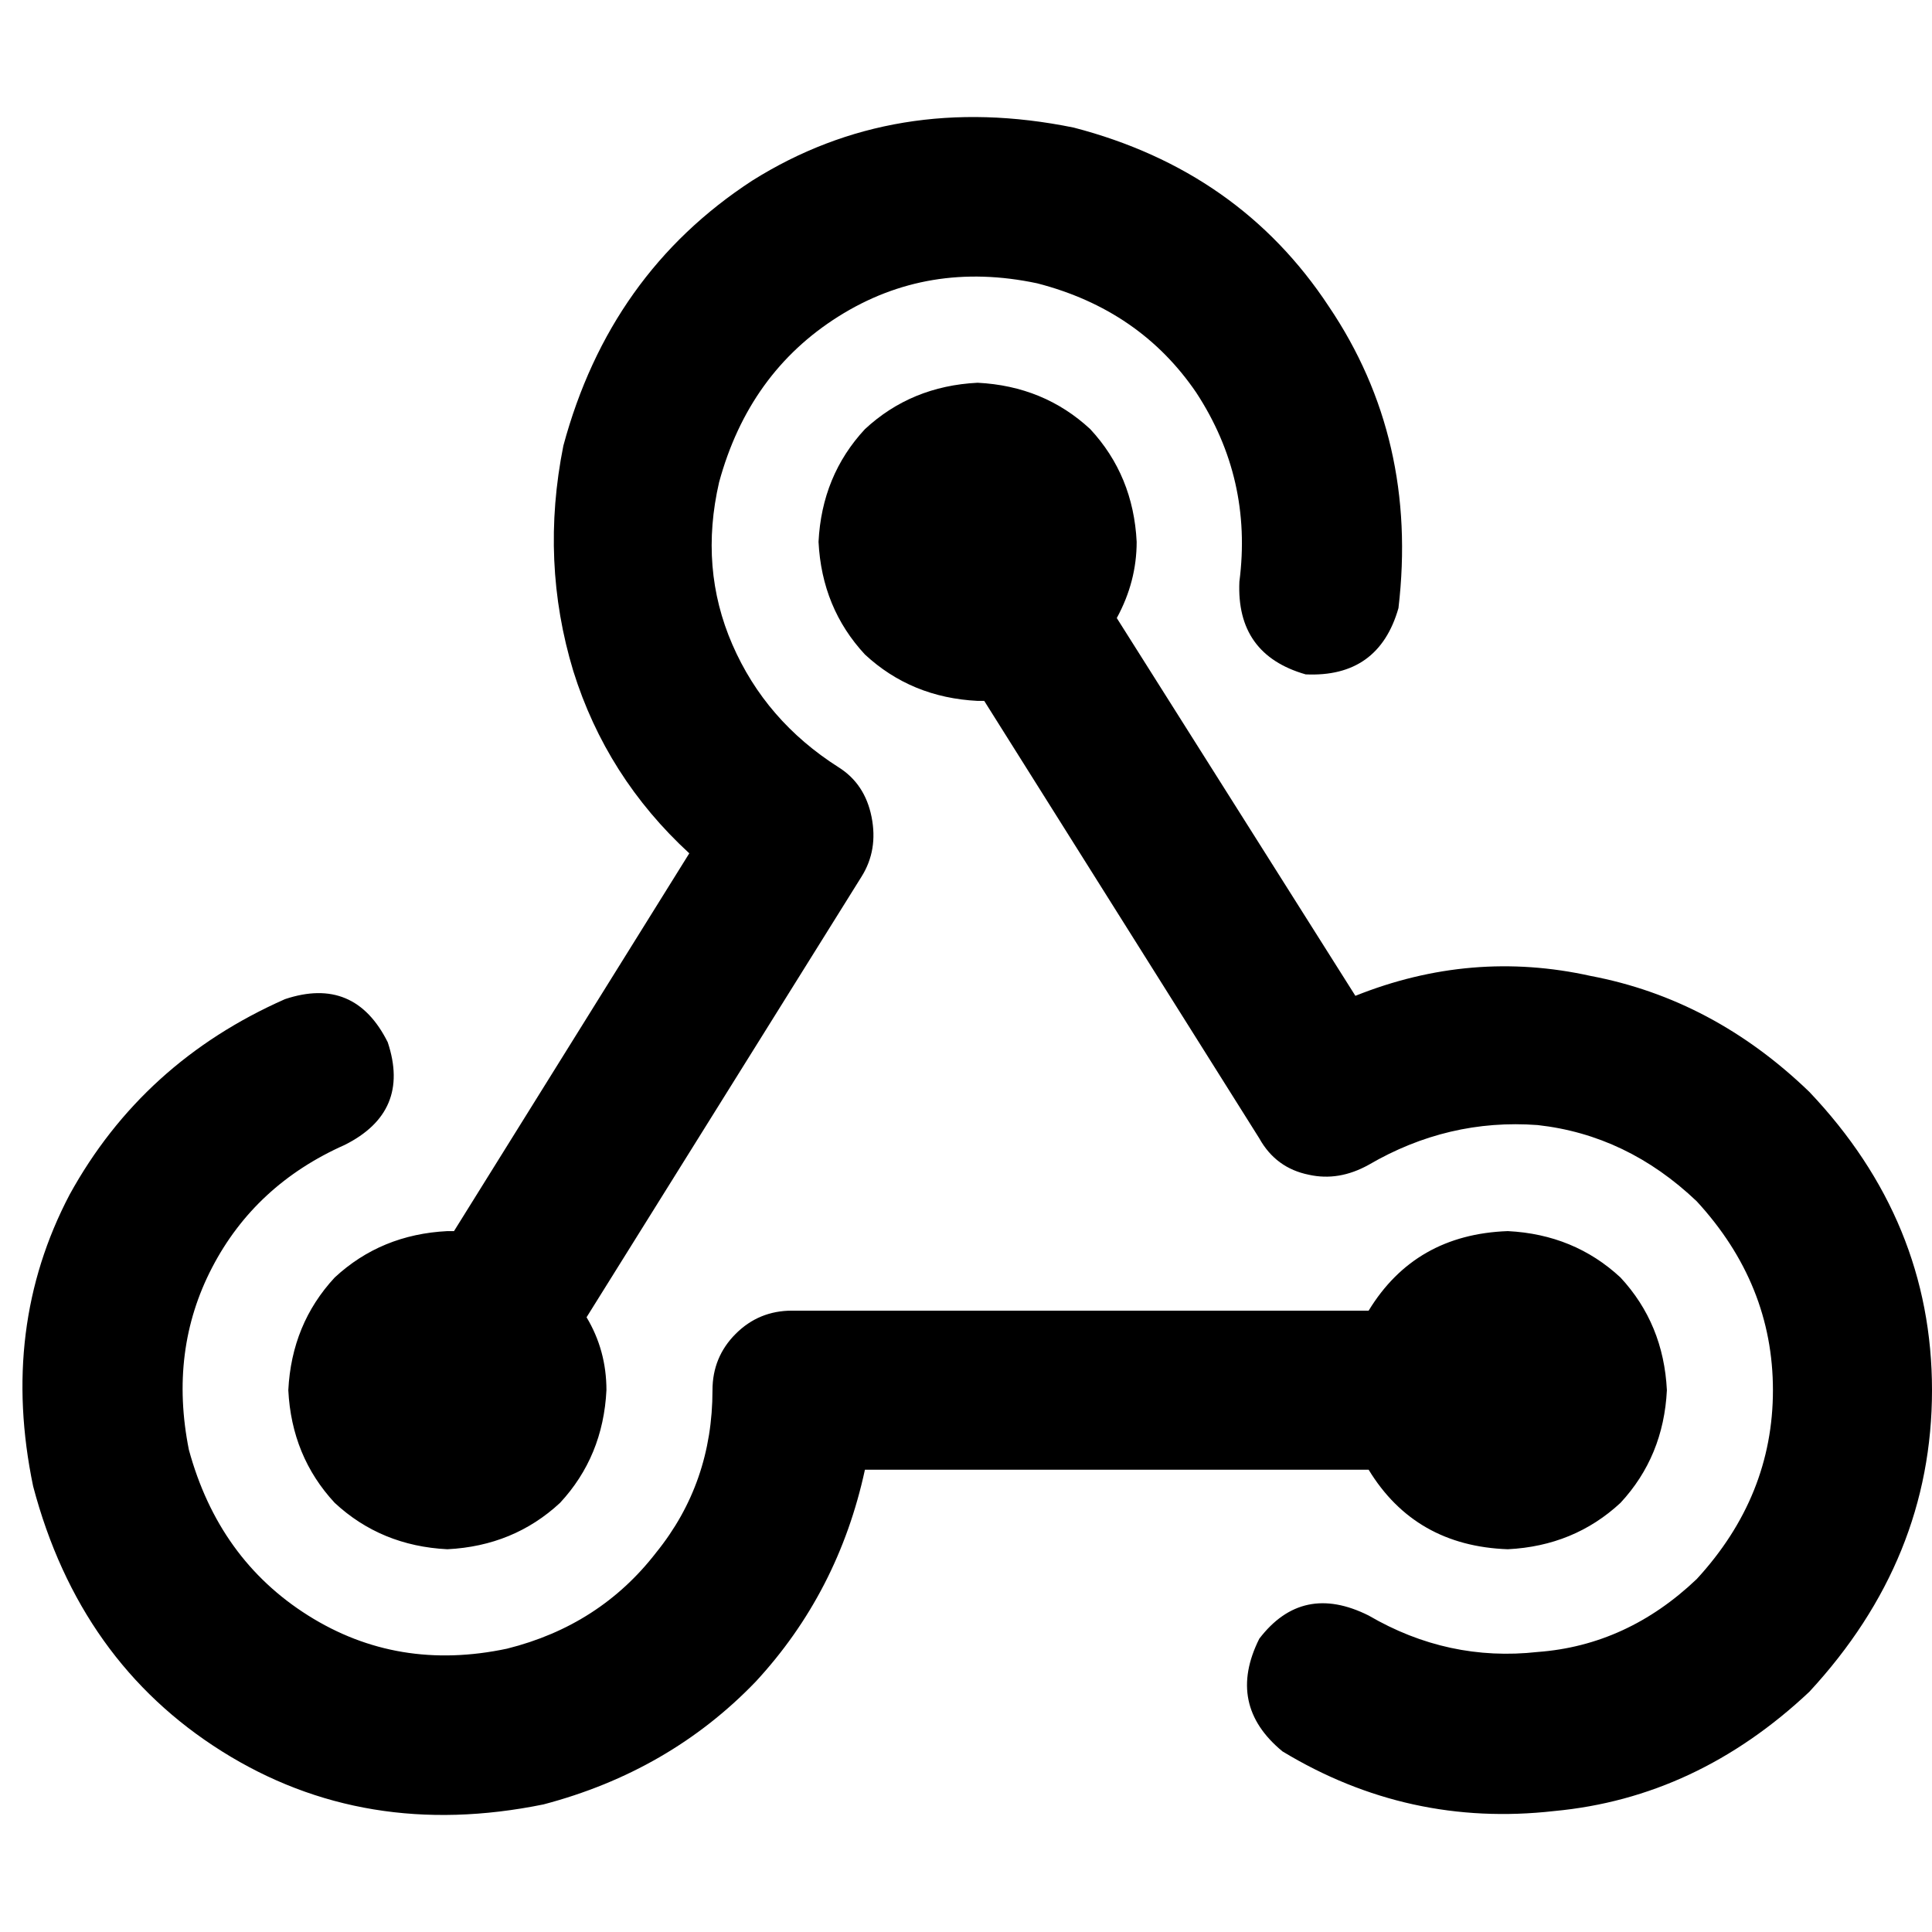 <svg xmlns="http://www.w3.org/2000/svg" viewBox="0 0 512 512">
  <path d="M 274.882 75.087 Q 245.901 68.94 222.189 83.87 L 222.189 83.87 L 222.189 83.87 Q 198.477 98.799 190.573 127.78 Q 185.304 150.614 194.086 170.813 Q 202.868 191.012 222.189 203.307 Q 229.214 207.698 230.971 216.48 Q 232.727 225.262 228.336 232.288 L 155.444 349.091 L 155.444 349.091 Q 160.714 357.873 160.714 368.412 Q 159.835 385.976 148.419 398.271 Q 136.123 409.688 118.559 410.566 Q 100.995 409.688 88.7 398.271 Q 77.283 385.976 76.405 368.412 Q 77.283 350.847 88.7 338.552 Q 100.995 327.136 118.559 326.257 Q 118.559 326.257 119.437 326.257 Q 119.437 326.257 120.316 326.257 L 182.669 226.141 L 182.669 226.141 Q 160.714 205.942 151.931 177.839 Q 143.149 148.858 149.297 118.12 Q 161.592 72.453 199.355 47.863 Q 237.118 24.151 284.542 33.811 Q 328.453 45.228 352.165 81.235 Q 375.877 116.364 370.607 161.153 Q 365.338 179.595 346.017 178.717 Q 327.575 173.448 328.453 154.127 Q 331.966 126.902 317.036 104.069 Q 302.106 82.113 274.882 75.087 L 274.882 75.087 Z M 260.83 185.743 Q 259.952 185.743 259.952 185.743 L 259.952 185.743 L 259.952 185.743 Q 259.074 185.743 259.074 185.743 Q 241.509 184.864 229.214 173.448 Q 217.798 161.153 216.919 143.588 Q 217.798 126.024 229.214 113.729 Q 241.509 102.312 259.074 101.434 Q 276.638 102.312 288.933 113.729 Q 300.35 126.024 301.228 143.588 Q 301.228 154.127 295.959 163.787 L 359.19 263.904 L 359.19 263.904 Q 389.928 251.609 421.544 258.635 Q 454.038 264.782 479.506 289.372 Q 512 323.623 512 368.412 Q 512 413.201 479.506 448.329 Q 449.647 476.432 411.883 479.945 Q 373.242 484.336 339.87 464.137 Q 324.94 451.842 333.722 434.278 Q 345.139 419.348 362.703 428.13 Q 383.78 440.425 407.492 437.791 Q 431.204 436.034 449.647 418.47 Q 469.846 396.515 469.846 368.412 Q 469.846 340.309 449.647 318.353 Q 431.204 300.789 407.492 298.154 Q 383.78 296.398 362.703 308.693 Q 354.799 313.084 346.895 311.328 Q 338.113 309.571 333.722 301.667 L 260.83 185.743 L 260.83 185.743 Z M 399.588 410.566 Q 374.998 409.688 362.703 389.489 L 229.214 389.489 L 229.214 389.489 Q 222.189 421.983 200.233 445.695 Q 177.4 469.407 144.027 478.189 Q 96.604 487.849 58.84 464.137 Q 21.077 440.425 8.782 393.88 Q 0 351.726 18.443 316.597 Q 37.763 281.468 75.527 264.782 Q 93.969 258.635 102.751 276.199 Q 108.899 294.642 91.334 303.424 Q 67.623 313.962 56.206 335.918 Q 44.789 357.873 50.058 384.22 Q 57.962 413.201 81.674 428.13 Q 105.386 443.06 134.367 436.913 Q 158.957 430.765 173.887 411.444 Q 188.816 393.002 188.816 368.412 Q 188.816 359.63 194.964 353.482 Q 201.111 347.334 209.894 347.334 L 362.703 347.334 L 362.703 347.334 Q 374.998 327.136 399.588 326.257 Q 417.153 327.136 429.448 338.552 Q 440.864 350.847 441.743 368.412 Q 440.864 385.976 429.448 398.271 Q 417.153 409.688 399.588 410.566 L 399.588 410.566 Z" />
</svg>